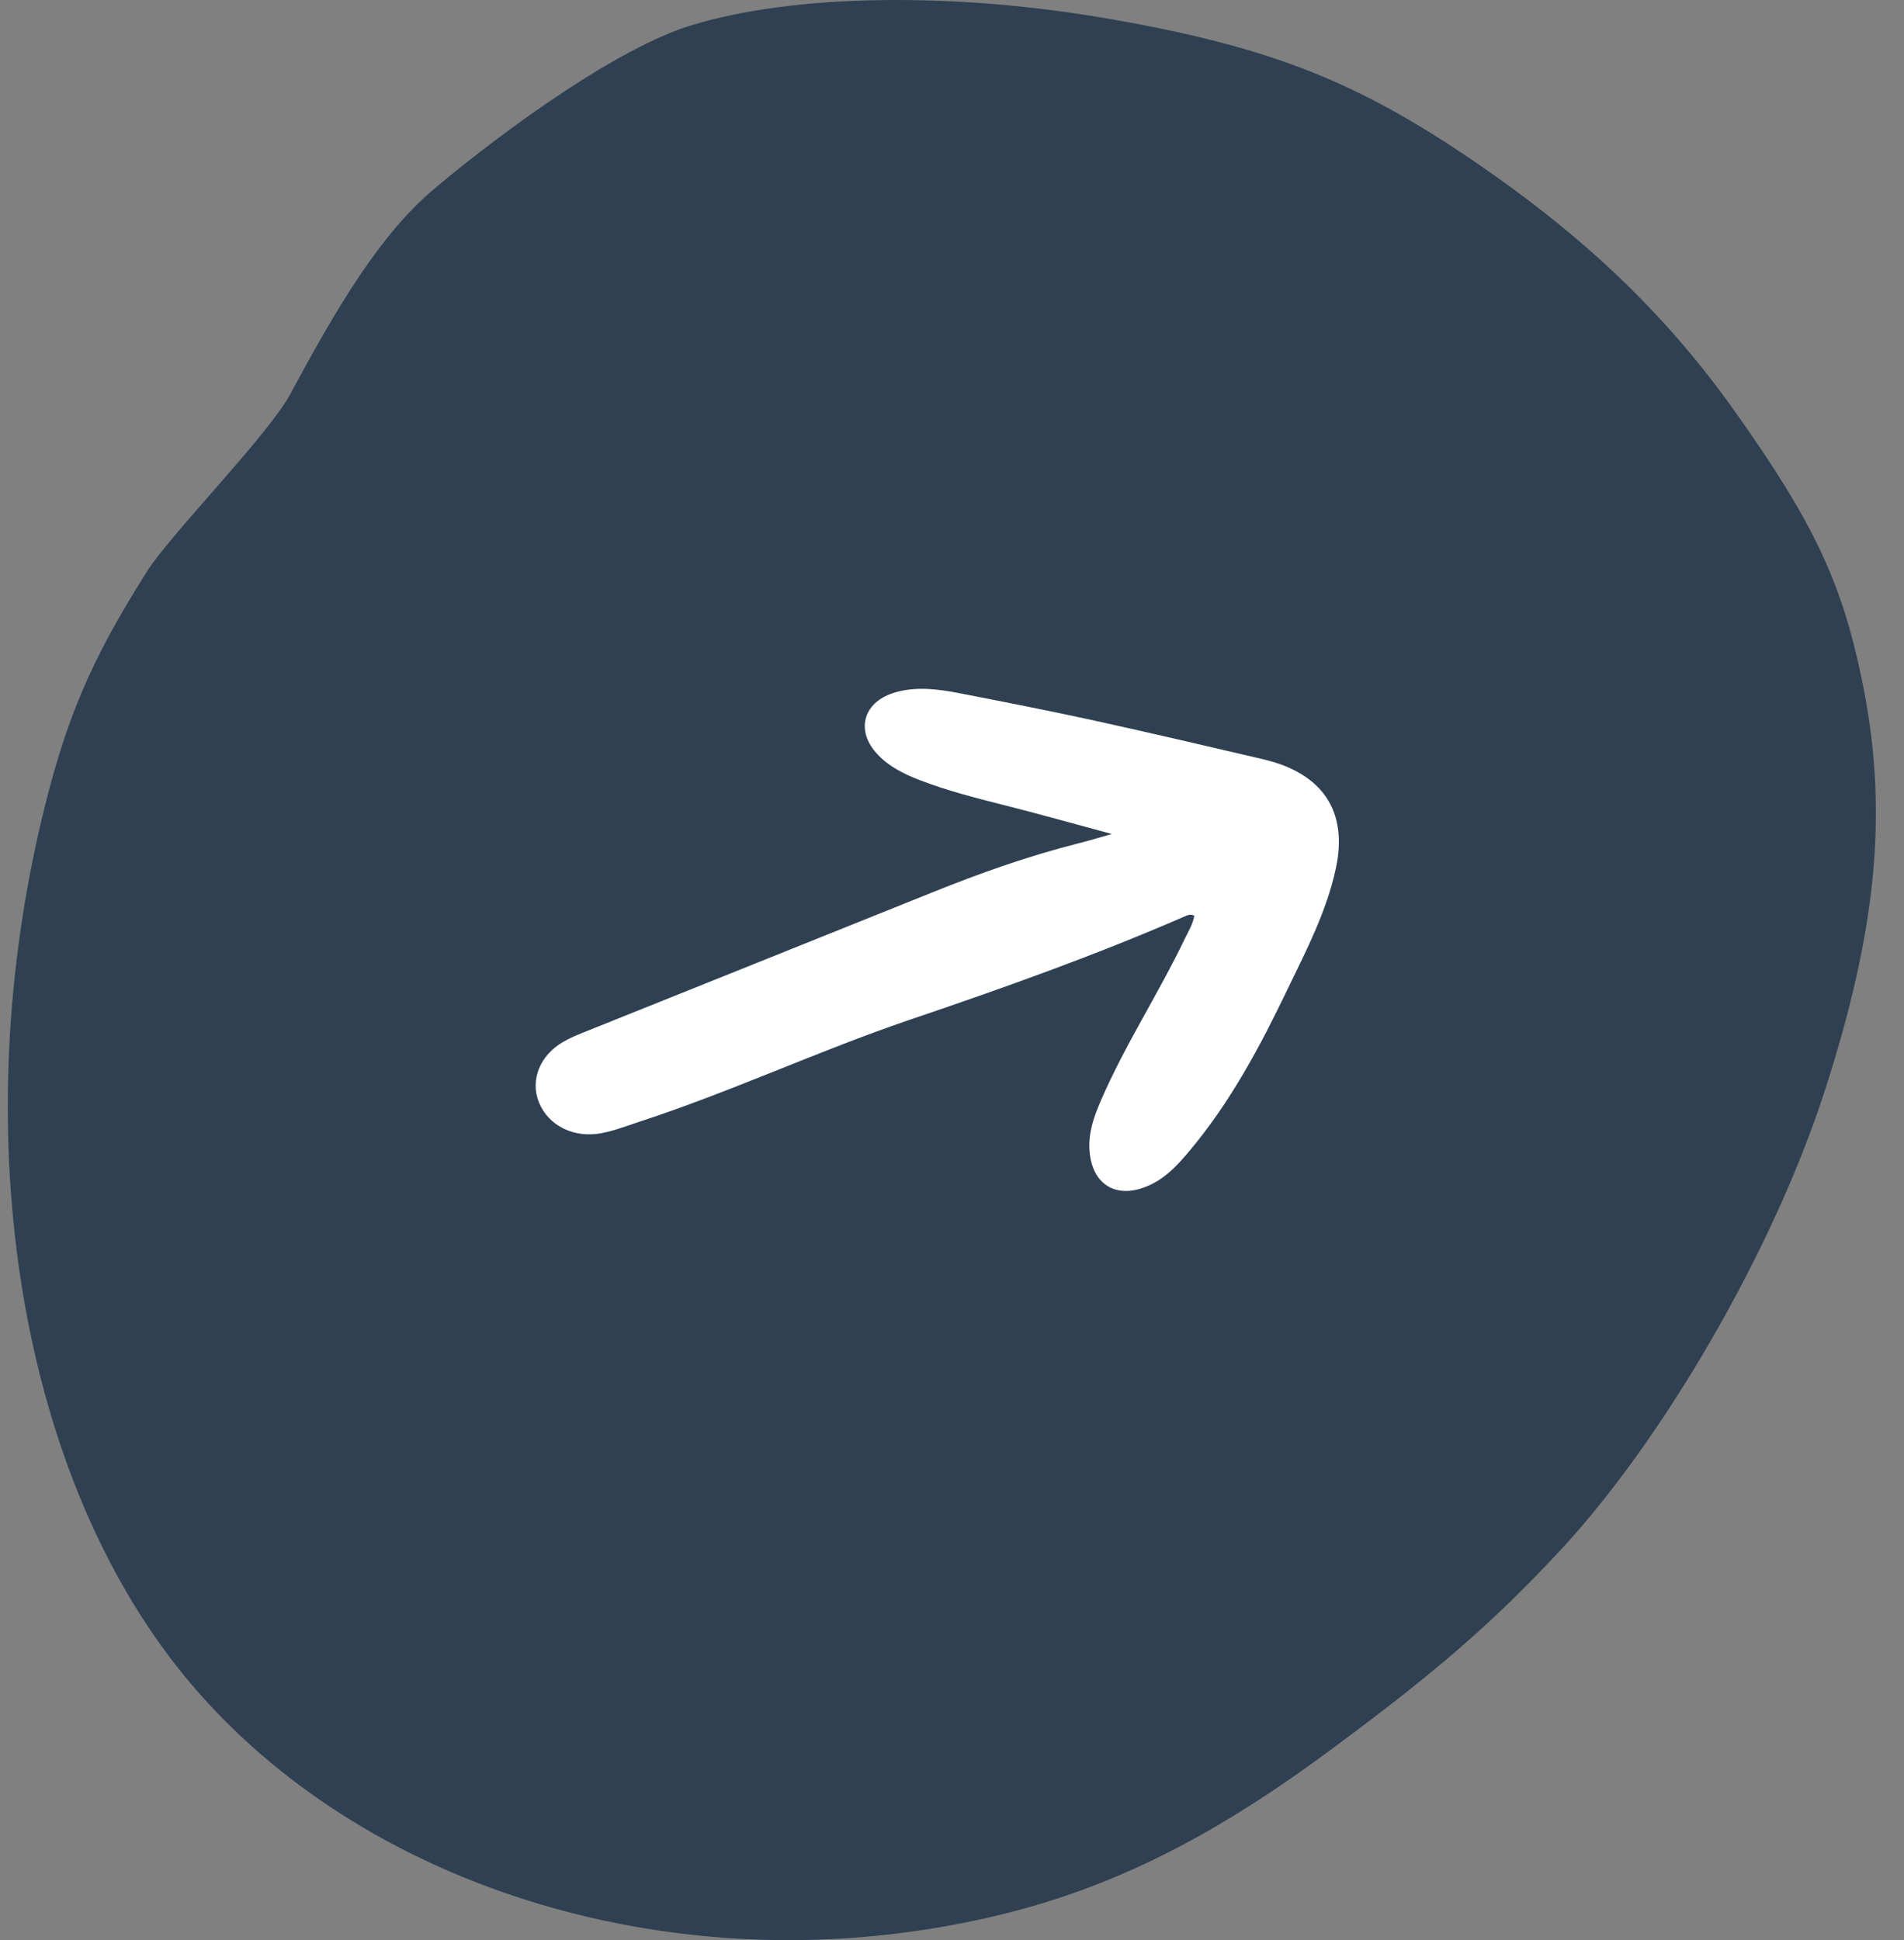 <svg width="53" height="54" viewBox="0 0 53 54" fill="none" xmlns="http://www.w3.org/2000/svg">
<rect x="0" y="0" width="53" height="54" fill="#808080" stroke="none"/>
<path d="M12.083 5.258C14.19 3.491 17.238 1.326 19.211 0.715C22.057 -0.167 26.523 -0.237 30.895 0.528C35.481 1.329 37.924 2.312 41.438 4.77C44.309 6.778 46.459 8.873 48.275 11.427C50.449 14.486 51.247 16.155 51.809 18.829C52.575 22.461 52.28 25.777 50.781 30.402C49.351 34.803 46.301 40.084 43.384 43.203C41.501 45.216 39.935 46.57 36.927 48.787C33.059 51.635 29.889 53.044 25.889 53.686C17.692 55.004 9.381 52.099 4.888 46.339C0.567 40.798 -0.901 31.804 1.095 23.084C1.806 19.981 2.57 18.319 4.086 15.914C4.749 14.861 7.461 12.122 8.086 10.96C9.383 8.543 10.589 6.514 12.085 5.258" fill="#2E4052"/>
<g clip-path="url(#clip0_498_4424)">
<path d="M35.148 21.129C33.577 20.762 32.005 20.395 30.429 20.048C29.192 19.78 27.945 19.534 26.701 19.293C26.089 19.175 25.462 19.095 24.862 19.29C24.01 19.565 23.815 20.359 24.437 21.007C24.759 21.345 25.17 21.547 25.604 21.714C26.357 22.004 27.138 22.204 27.924 22.403C28.902 22.648 29.875 22.925 30.95 23.213C30.589 23.314 30.314 23.399 30.029 23.47C28.616 23.828 27.251 24.313 25.91 24.855C22.723 26.138 19.538 27.413 16.351 28.692C16.225 28.742 16.098 28.792 15.975 28.847C15.871 28.894 15.771 28.943 15.673 29.001C15.023 29.38 14.754 30.062 15.001 30.681C15.262 31.329 15.978 31.693 16.758 31.537C17.112 31.469 17.452 31.334 17.8 31.221C20.344 30.39 22.756 29.26 25.287 28.396C27.884 27.517 30.465 26.599 32.97 25.51C33.053 25.474 33.134 25.433 33.245 25.488C33.205 25.72 33.08 25.925 32.975 26.14C32.246 27.659 31.318 29.078 30.647 30.625C30.454 31.071 30.294 31.519 30.327 32.014C30.394 33.012 31.129 33.419 32.051 32.962C32.487 32.748 32.796 32.407 33.096 32.051C34.256 30.674 35.084 29.11 35.85 27.514C36.375 26.431 36.929 25.356 37.185 24.172C37.529 22.579 36.818 21.517 35.148 21.129Z" fill="white"/>
</g>
<defs>
<clipPath id="clip0_498_4424">
<rect width="15" height="20" fill="white" transform="translate(37.818 21.844) rotate(105)"/>
</clipPath>
</defs>
</svg>
